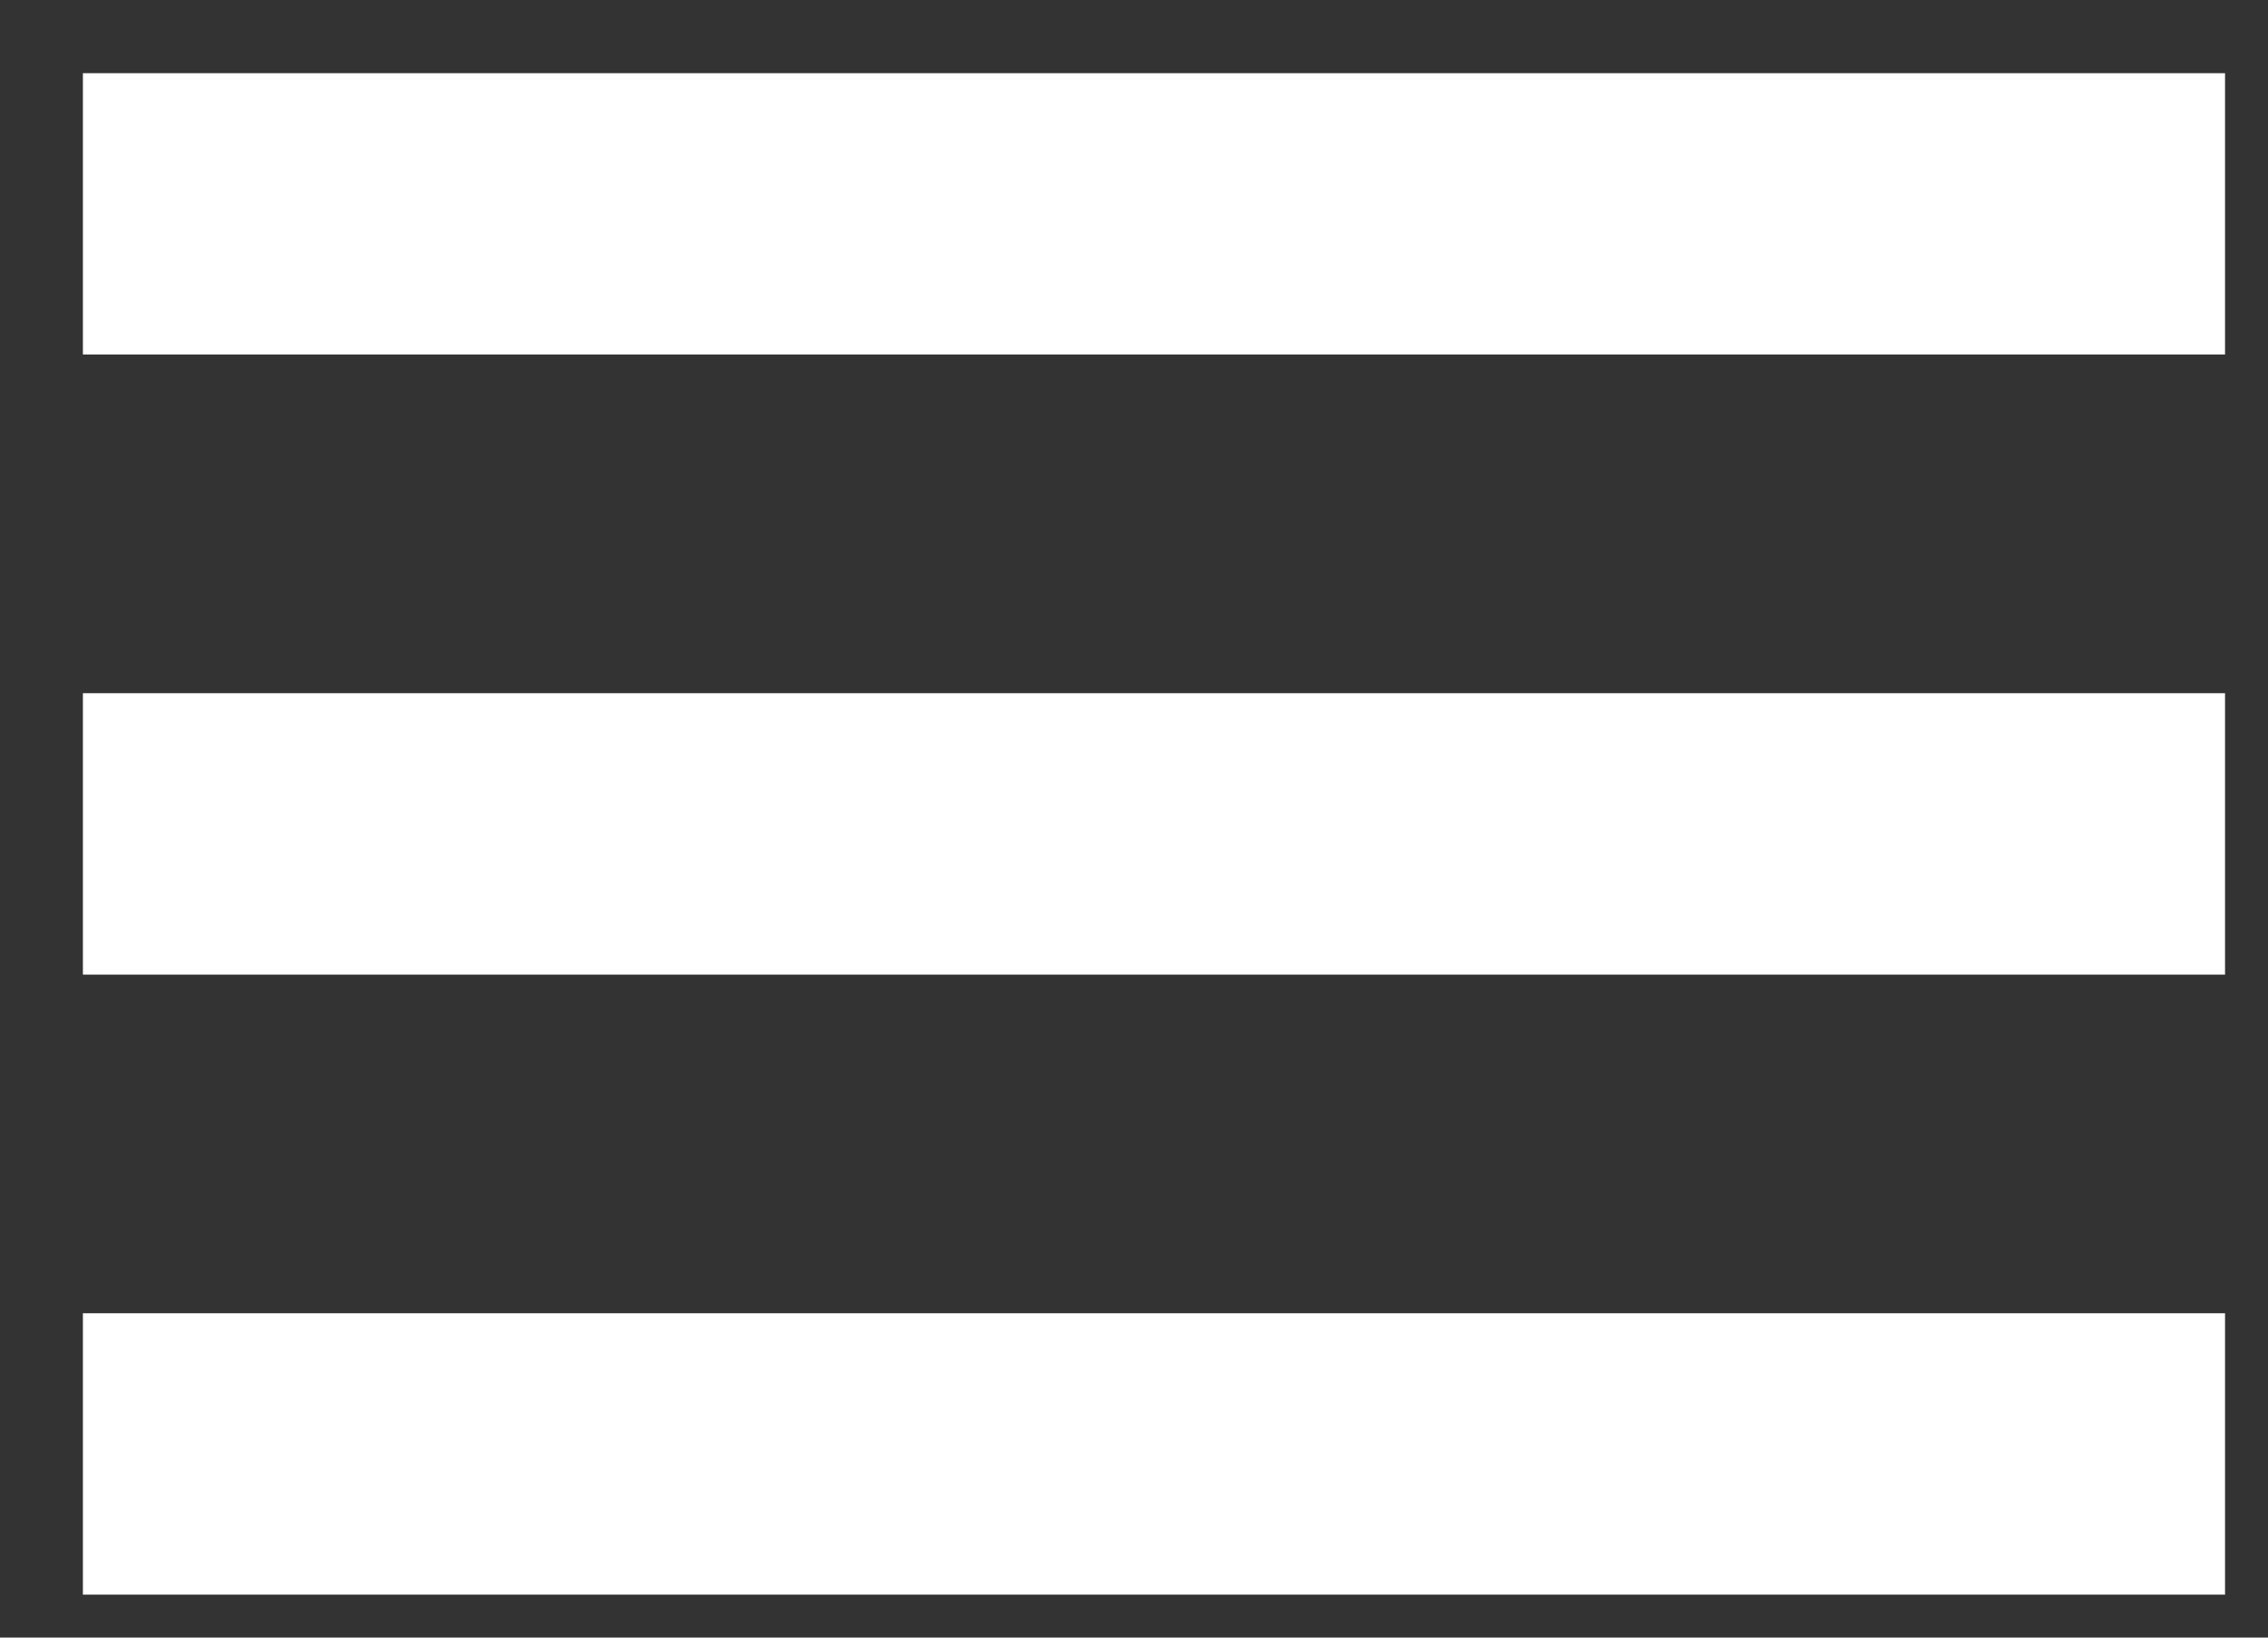 <svg width="18" height="13" viewBox="0 0 18 13" fill="none" xmlns="http://www.w3.org/2000/svg">
<rect x="0" y="0" width="18" height="13" fill="#333333" stroke="none"/>
<path d="M0.658 7.737H17.659V5.503H0.658V7.737ZM0.658 2.814H17.659V0.581H0.658V2.814ZM0.658 12.659H17.659V10.425H0.658V12.659Z" fill="white"/>
</svg>
